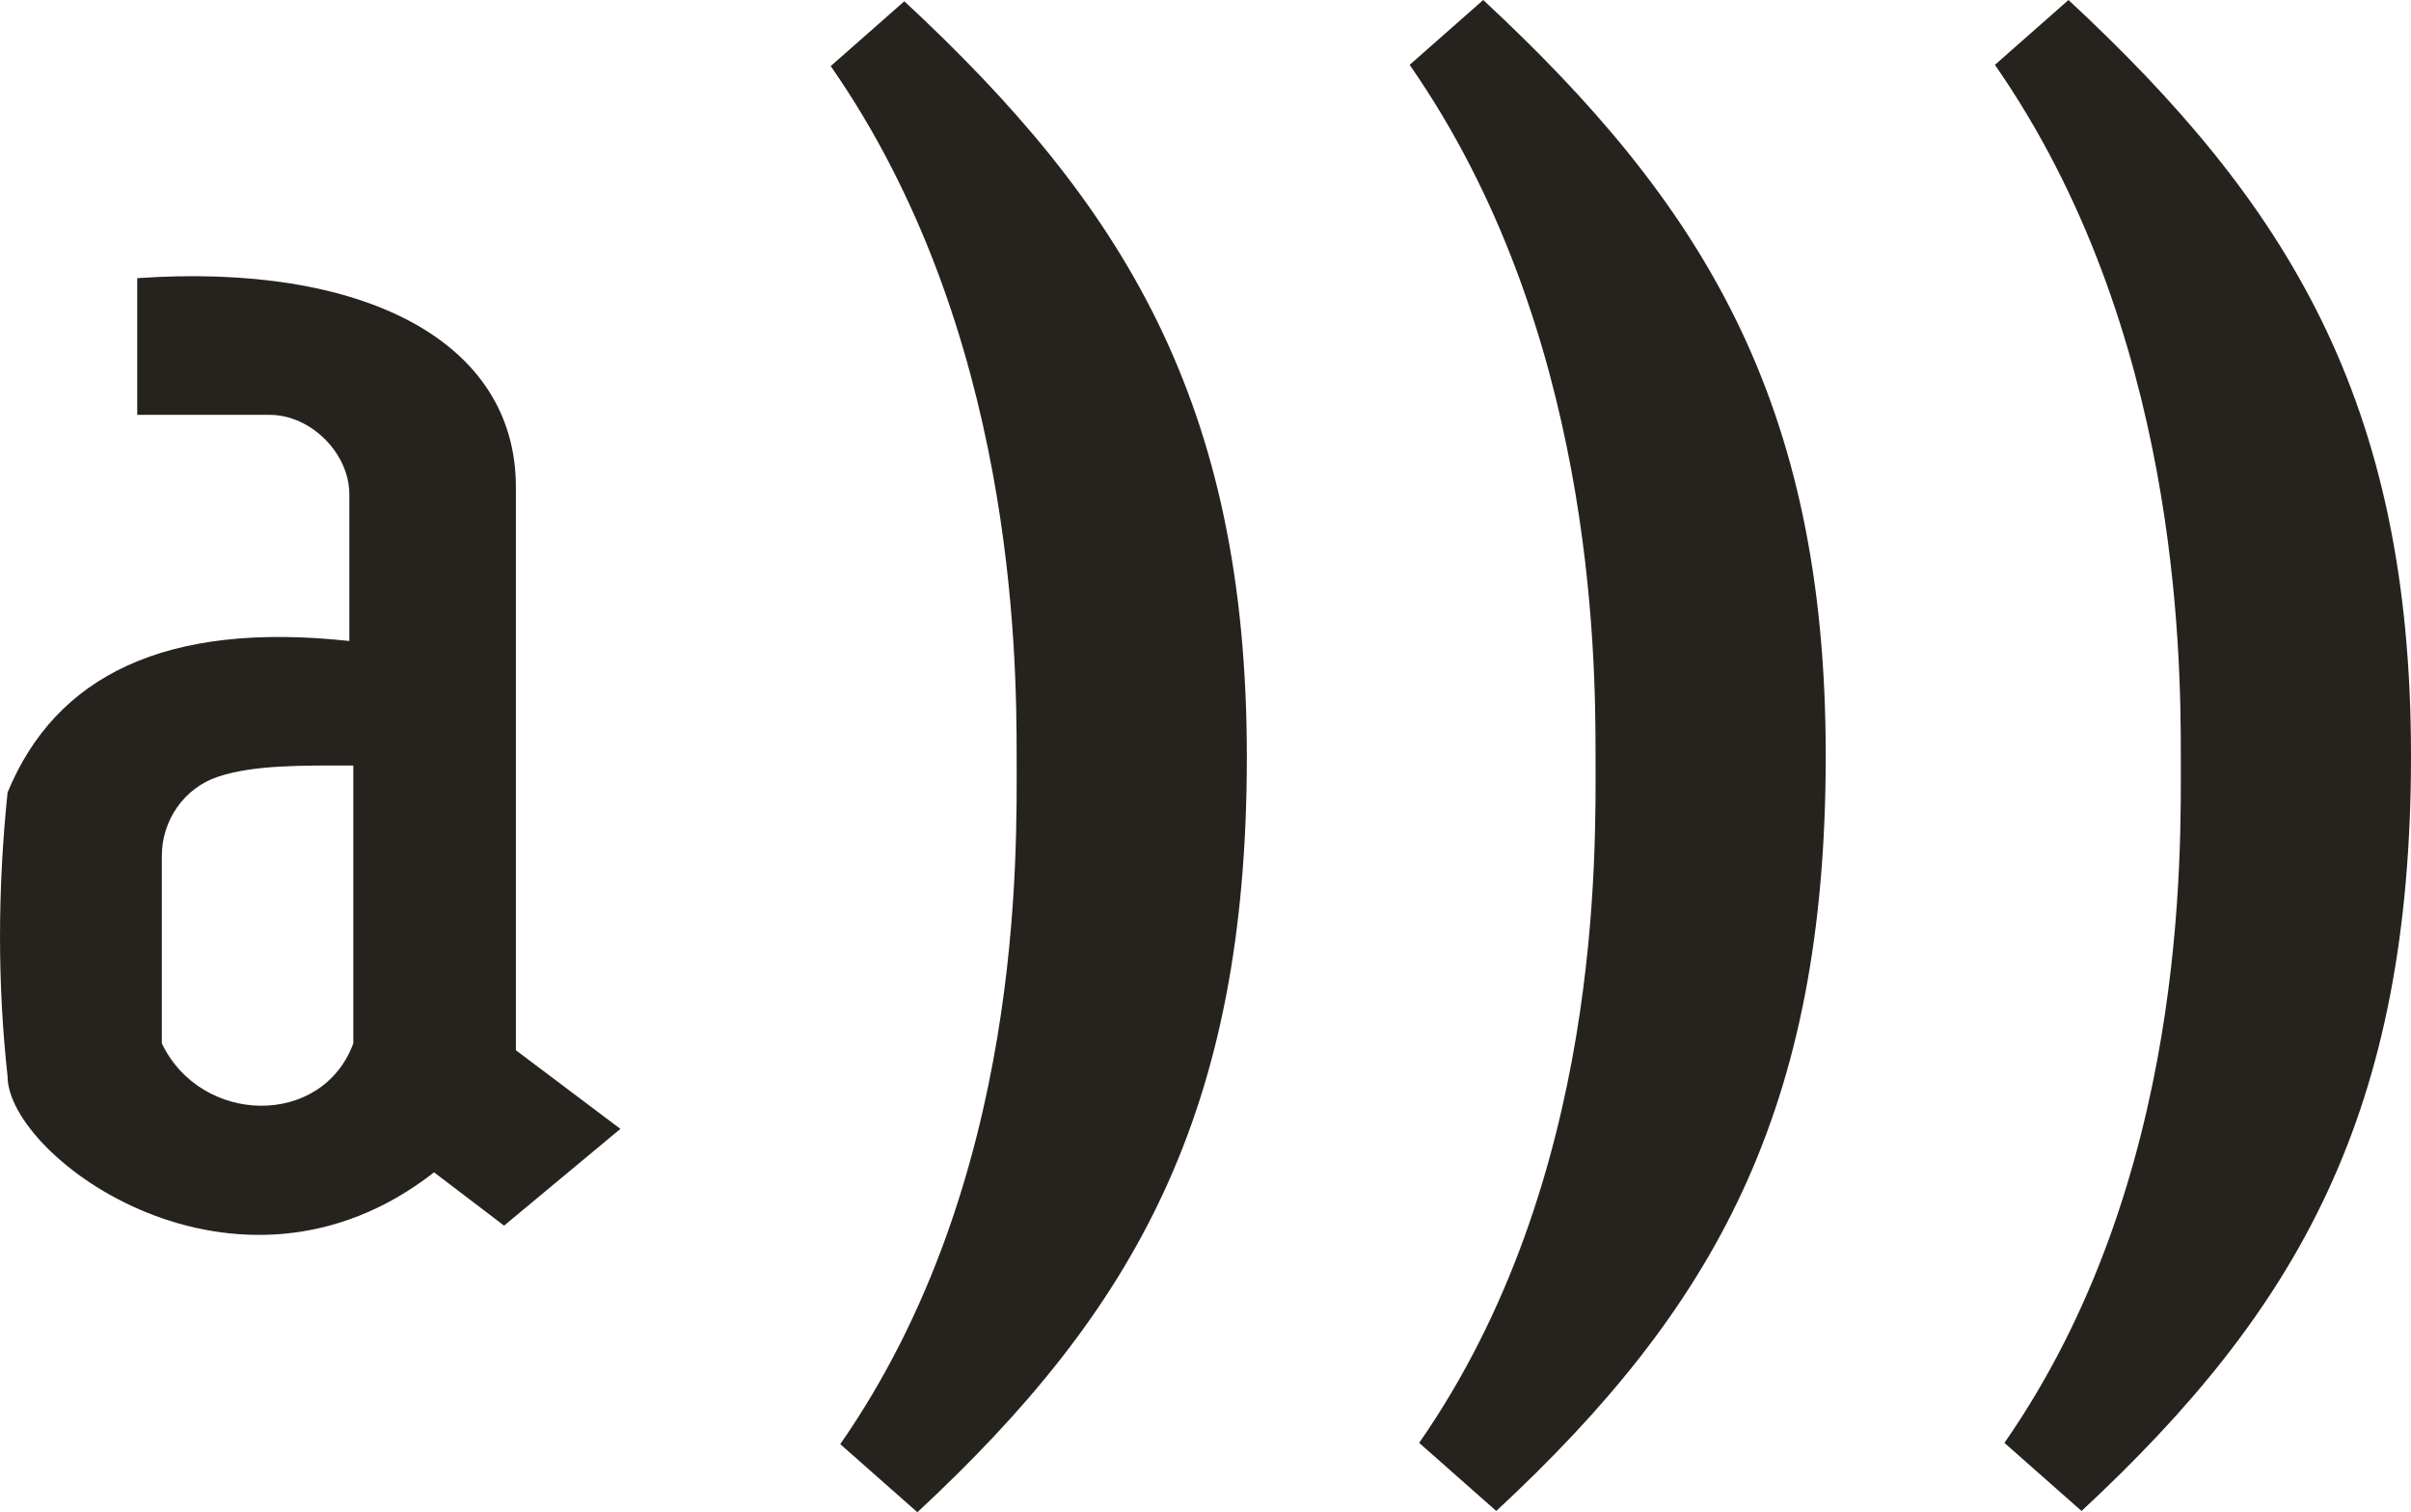 <?xml version="1.0" encoding="UTF-8"?> <svg xmlns="http://www.w3.org/2000/svg" id="Livello_2" data-name="Livello 2" viewBox="0 0 478.24 300"><defs><style> .cls-1 { fill: #26231e; stroke-width: 0px; } </style></defs><g id="Livello_1-2" data-name="Livello 1"><path class="cls-1" d="M102.33,208.34v-111.74c0-29.16-30.65-44.51-75.11-41.42v27.12h26.31c8.08,0,15.76,7.58,15.76,15.75v29.11c-36.42-3.95-58.22,6.87-67.79,30.05-1.98,19.24-2.01,38.02,0,56.3,0,16.12,45.46,49.62,84.6,19.06l13.89,10.57,23.07-19.19-20.73-15.6ZM70.08,206.99c-6.18,16.74-30.2,16.24-37.98,0v-37.2c0-7.05,4.41-13.45,11.1-15.69,7.18-2.4,16.85-2.24,26.88-2.24v55.13Z"></path><path class="cls-1" d="M164.78,13.11L179.38.25c43.18,40.13,67.94,79.25,67.94,149.87s-22.17,109.75-65.35,149.88l-15.3-13.51c36.39-52.29,34.99-117.28,34.99-136.37,0-20.38-.49-84.71-36.88-137.01"></path><path class="cls-1" d="M279.61,12.87l14.6-12.87c43.18,40.13,67.94,79.25,67.94,149.87s-22.17,109.75-65.35,149.88l-15.3-13.51c36.39-52.29,34.99-117.28,34.99-136.37,0-20.38-.49-84.71-36.88-137.01"></path><path class="cls-1" d="M395.7,12.87l14.6-12.87c43.18,40.13,67.94,79.25,67.94,149.87s-22.17,109.75-65.35,149.88l-15.3-13.51c36.39-52.29,34.99-117.28,34.99-136.37,0-20.38-.49-84.71-36.88-137.01"></path></g></svg> 